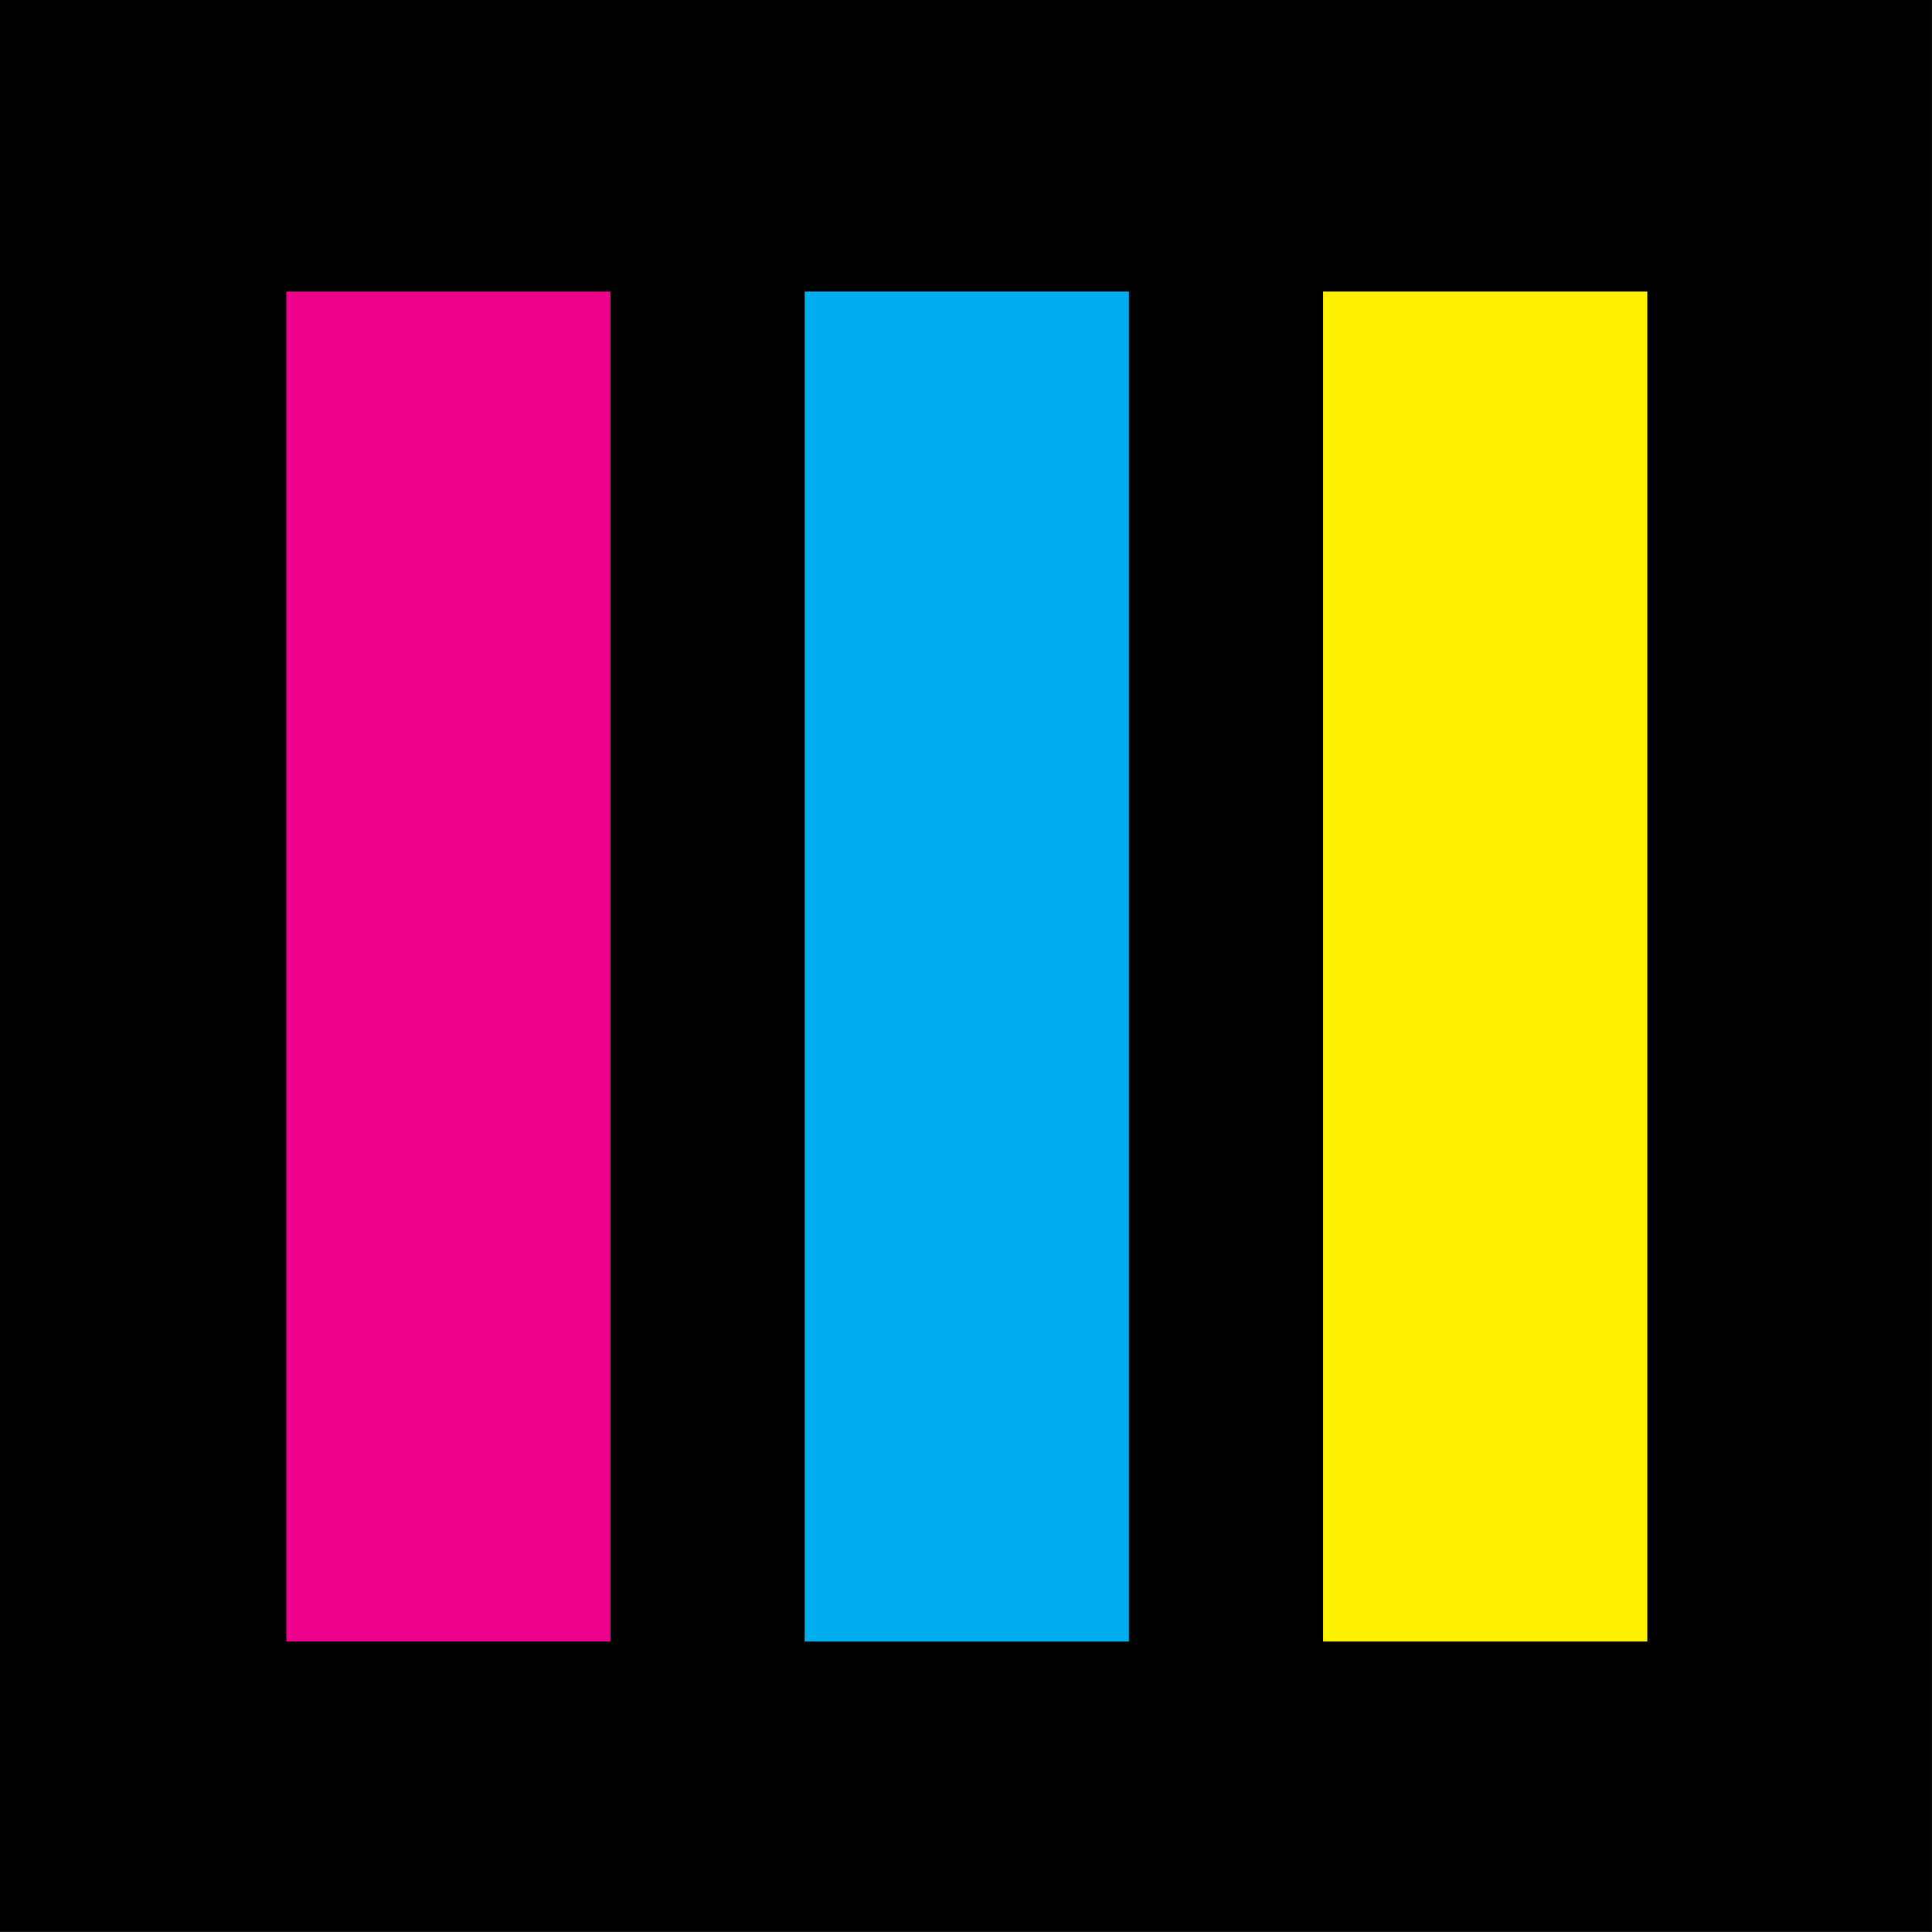 <?xml version="1.0" encoding="UTF-8" standalone="no"?>
<!DOCTYPE svg PUBLIC "-//W3C//DTD SVG 1.1//EN" "http://www.w3.org/Graphics/SVG/1.1/DTD/svg11.dtd">
<svg width="100%" height="100%" viewBox="0 0 805 805" version="1.1" xmlns="http://www.w3.org/2000/svg" xmlns:xlink="http://www.w3.org/1999/xlink" xml:space="preserve" xmlns:serif="http://www.serif.com/" style="fill-rule:evenodd;clip-rule:evenodd;stroke-linejoin:round;stroke-miterlimit:2;">
    <rect x="0" y="0" width="805" height="805" fill="#333333" stroke="none"/>
    <g transform="matrix(1,0,0,1,-557.5,-137.5)">
        <g>
            <g transform="matrix(1.923,1.3611e-32,1.3611e-32,1.671,-2329.73,-463.855)">
                <rect x="1501.39" y="359.833" width="418.609" height="481.688"/>
            </g>
            <g transform="matrix(4.57468e-17,-0.747,0.21,1.285e-17,692.709,2261.44)">
                <rect x="1927.67" y="1981.32" width="752.99" height="643.299" style="fill:rgb(255,242,0);"/>
            </g>
            <g transform="matrix(4.57468e-17,-0.747,0.21,1.285e-17,476.709,2261.44)">
                <rect x="1927.67" y="1981.32" width="752.99" height="643.299" style="fill:rgb(0,174,239);"/>
            </g>
            <g transform="matrix(4.57468e-17,-0.747,0.21,1.285e-17,260.709,2261.44)">
                <rect x="1927.67" y="1981.32" width="752.99" height="643.299" style="fill:rgb(236,0,140);"/>
            </g>
        </g>
    </g>
</svg>
